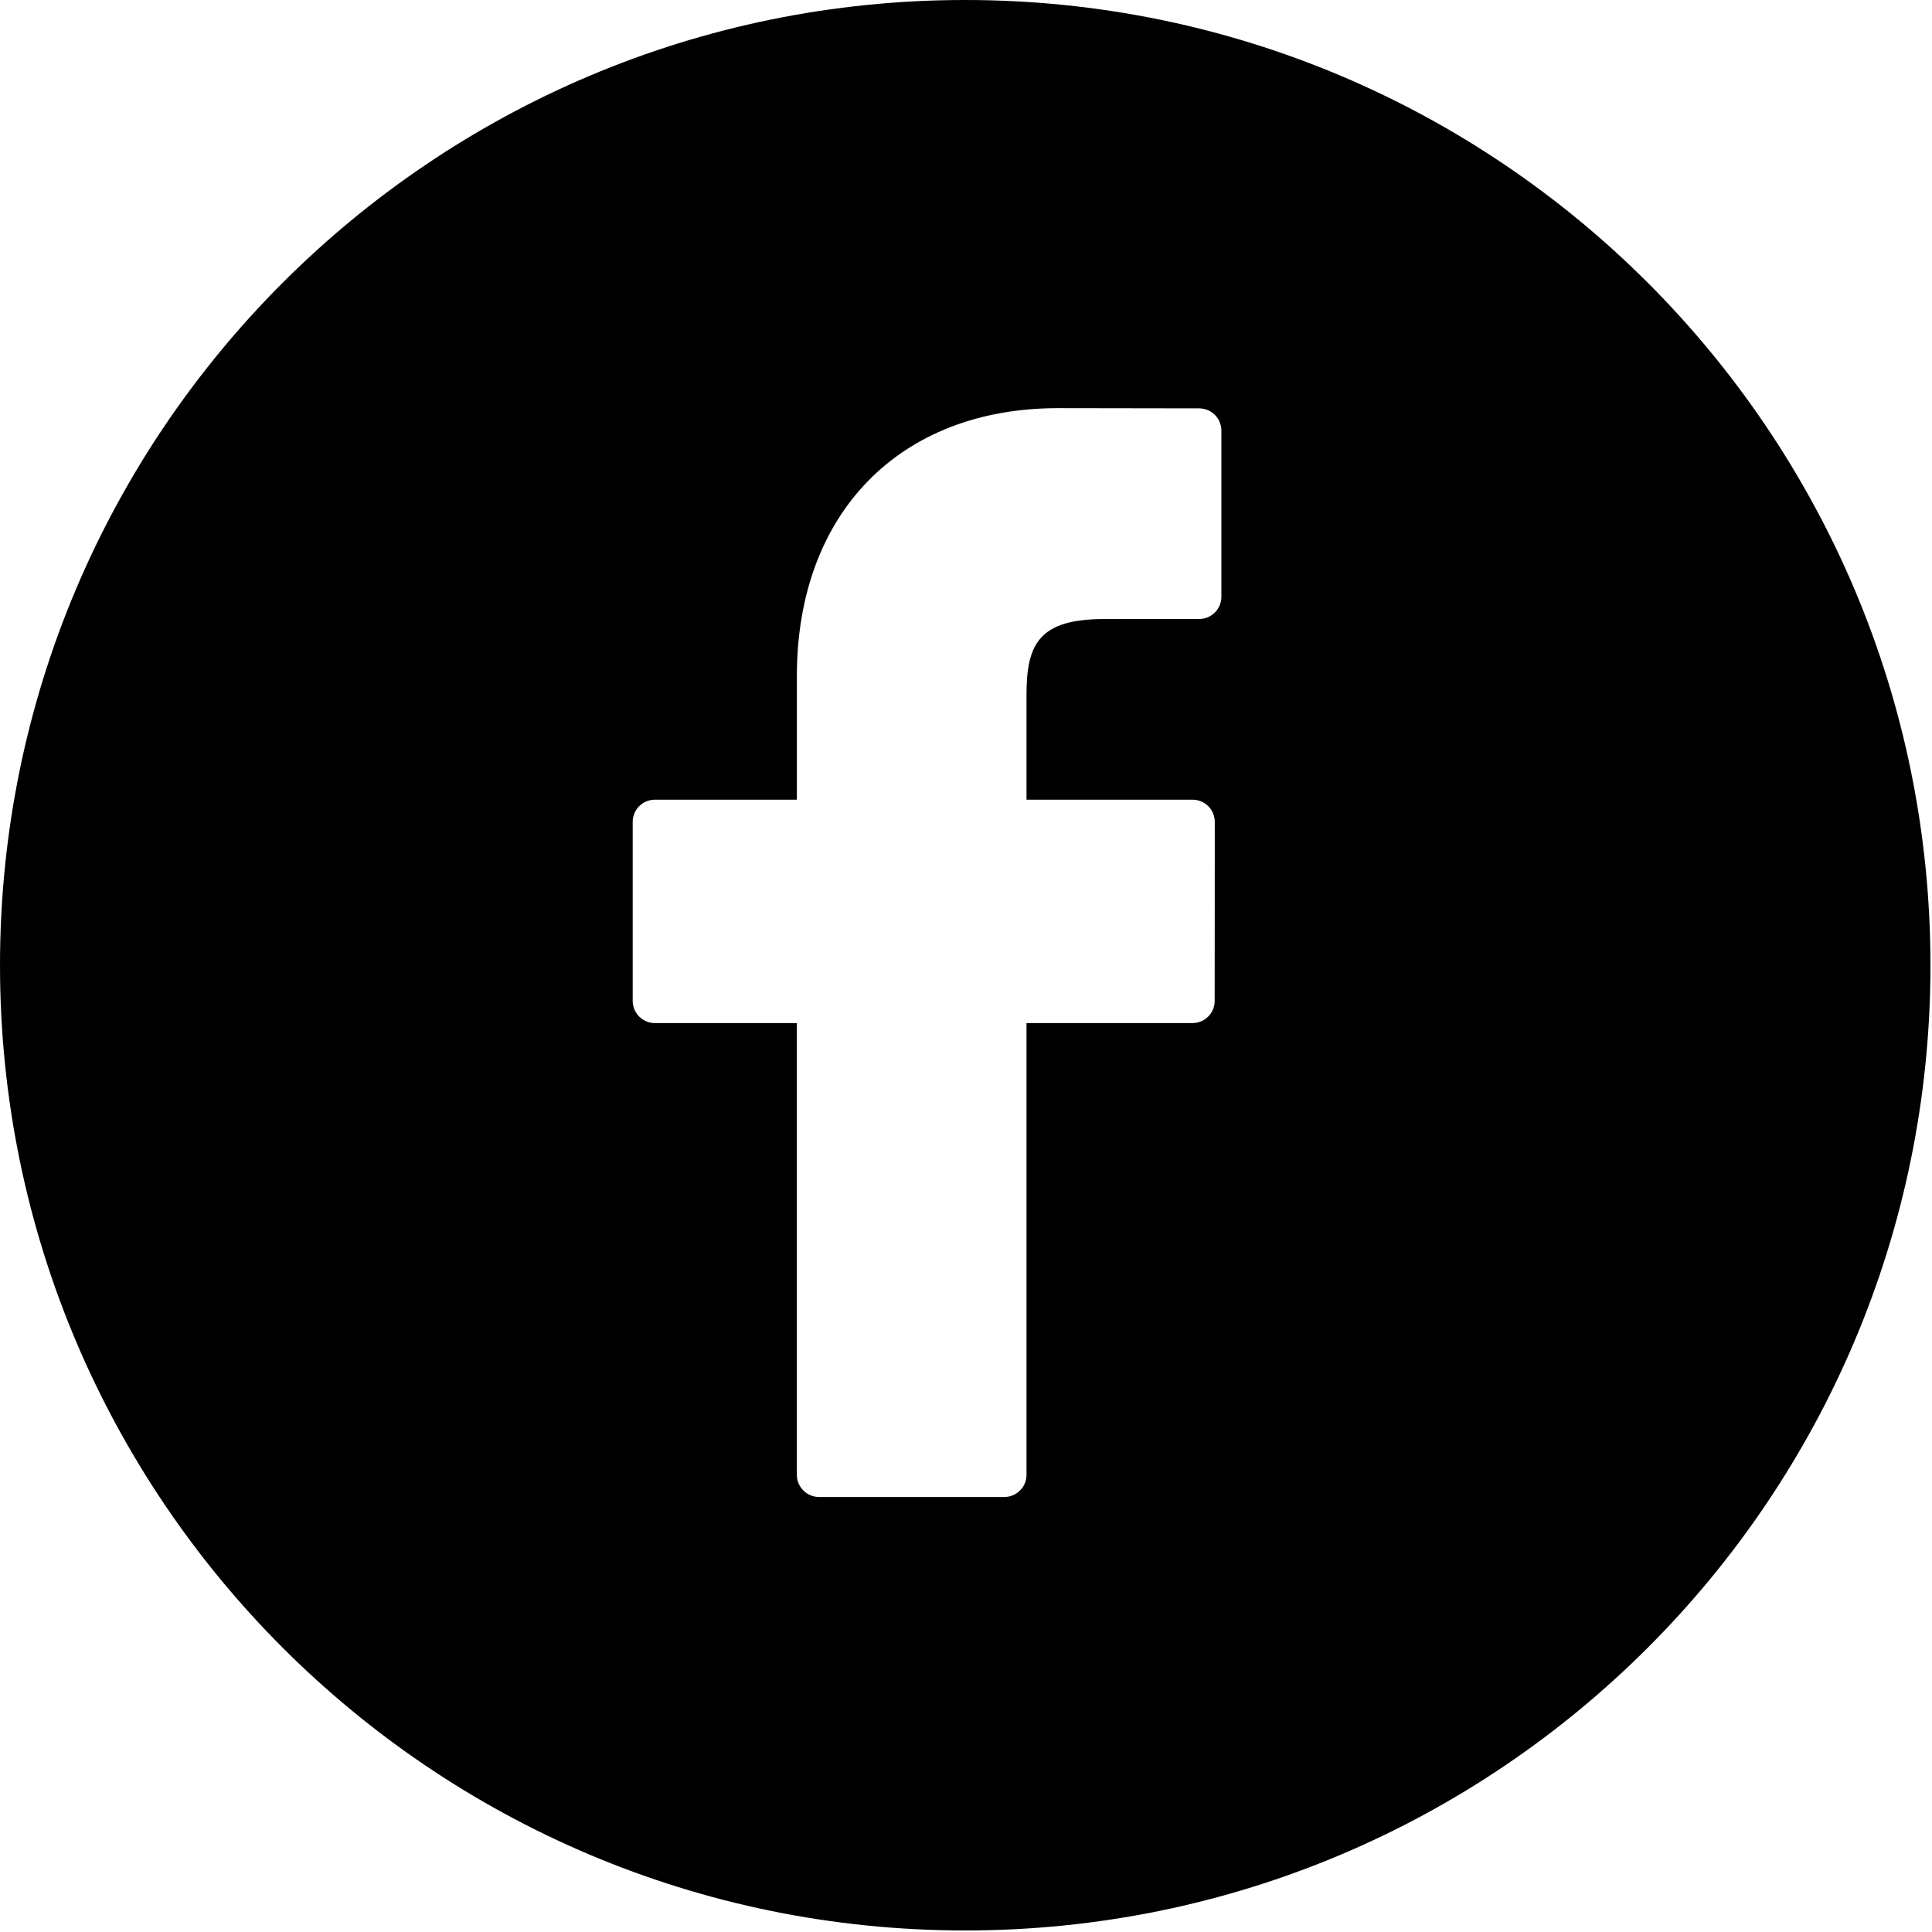 <?xml version="1.0" encoding="utf-8"?>
<!-- Generator: Adobe Illustrator 16.0.0, SVG Export Plug-In . SVG Version: 6.00 Build 0)  -->
<!DOCTYPE svg PUBLIC "-//W3C//DTD SVG 1.1//EN" "http://www.w3.org/Graphics/SVG/1.1/DTD/svg11.dtd">
<svg version="1.1" id="facebook" xmlns="http://www.w3.org/2000/svg" xmlns:xlink="http://www.w3.org/1999/xlink" x="0px" y="0px"
	 width="283.46px" height="283.46px" viewBox="0 0 283.46 283.46" enable-background="new 0 0 283.46 283.46" xml:space="preserve">
<path d="M141.616,0C63.403,0,0,63.404,0,141.617c0,78.213,63.403,141.617,141.616,141.617
	s141.617-63.403,141.617-141.617C283.233,63.404,219.829,0,141.616,0z M179.199,87.564c0,1.793-1.453,3.254-3.255,3.254
	l-13.958,0.008c-9.616,0-11.378,3.75-11.378,11.134v15.37h24.362c0.868,0,1.695,0.341,2.304,0.949
	c0.609,0.617,0.958,1.445,0.958,2.305l-0.016,26.27c0,1.791-1.453,3.251-3.254,3.251h-24.354v66.281c0,1.793-1.461,3.25-3.262,3.25
	h-27.169c-1.803,0-3.263-1.457-3.263-3.25v-66.281H96.083c-1.794,0-3.255-1.46-3.255-3.251v-26.27c0-1.801,1.461-3.254,3.255-3.254
	h20.832V99.202c0-23.884,15.045-39.318,38.319-39.318l20.719,0.032c1.793,0.008,3.246,1.461,3.246,3.263V87.564z"/>
</svg>

